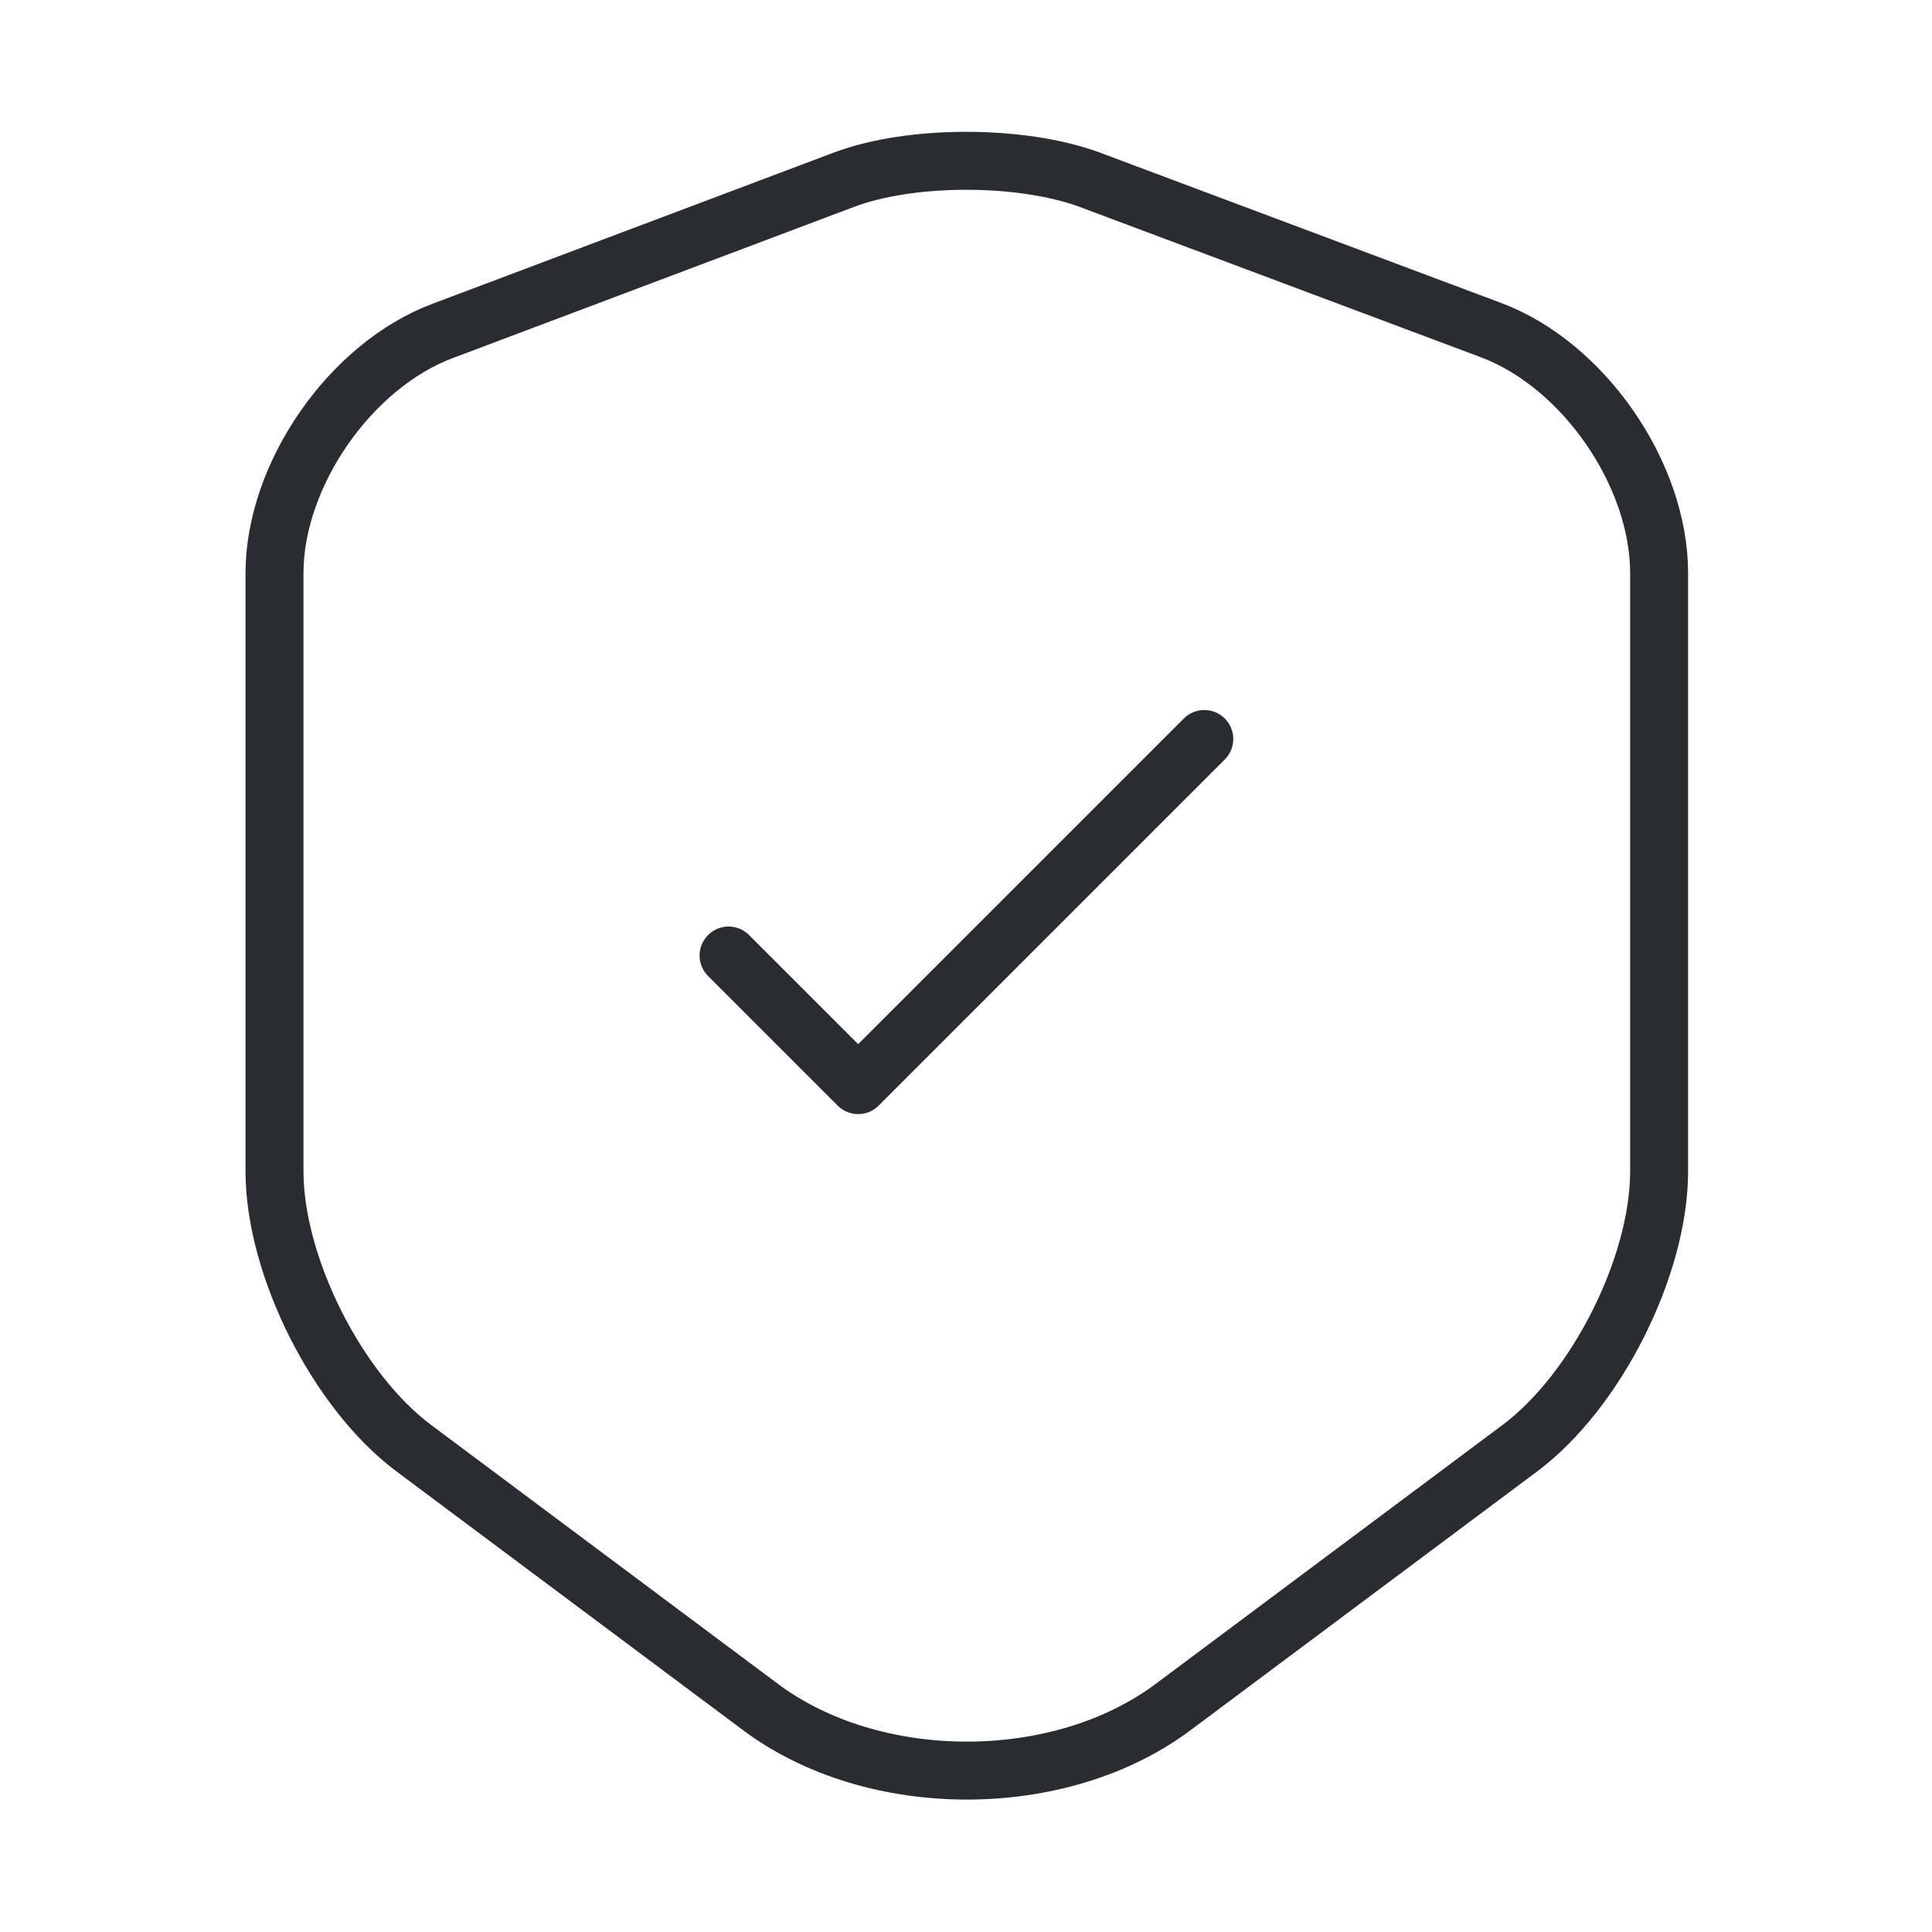 <?xml version="1.0" encoding="UTF-8"?>
<svg width="50" height="50" viewBox="0 0 50 50" fill="none" xmlns="http://www.w3.org/2000/svg">
<path d="M21.855 4.646L11.459 8.563C9.063 9.458 7.104 12.292 7.104 14.833V30.312C7.104 32.771 8.729 36 10.709 37.479L19.667 44.167C22.605 46.375 27.438 46.375 30.375 44.167L39.334 37.479C41.313 36 42.938 32.771 42.938 30.312V14.833C42.938 12.271 40.98 9.438 38.584 8.542L28.188 4.646C26.417 4 23.584 4 21.855 4.646Z" stroke="#292D32" stroke-width="1.5" stroke-linecap="round" stroke-linejoin="round"/>
<path d="M18.855 24.729L22.209 28.083L31.167 19.125" stroke="#292D32" stroke-width="1.5" stroke-linecap="round" stroke-linejoin="round"/>
</svg>
